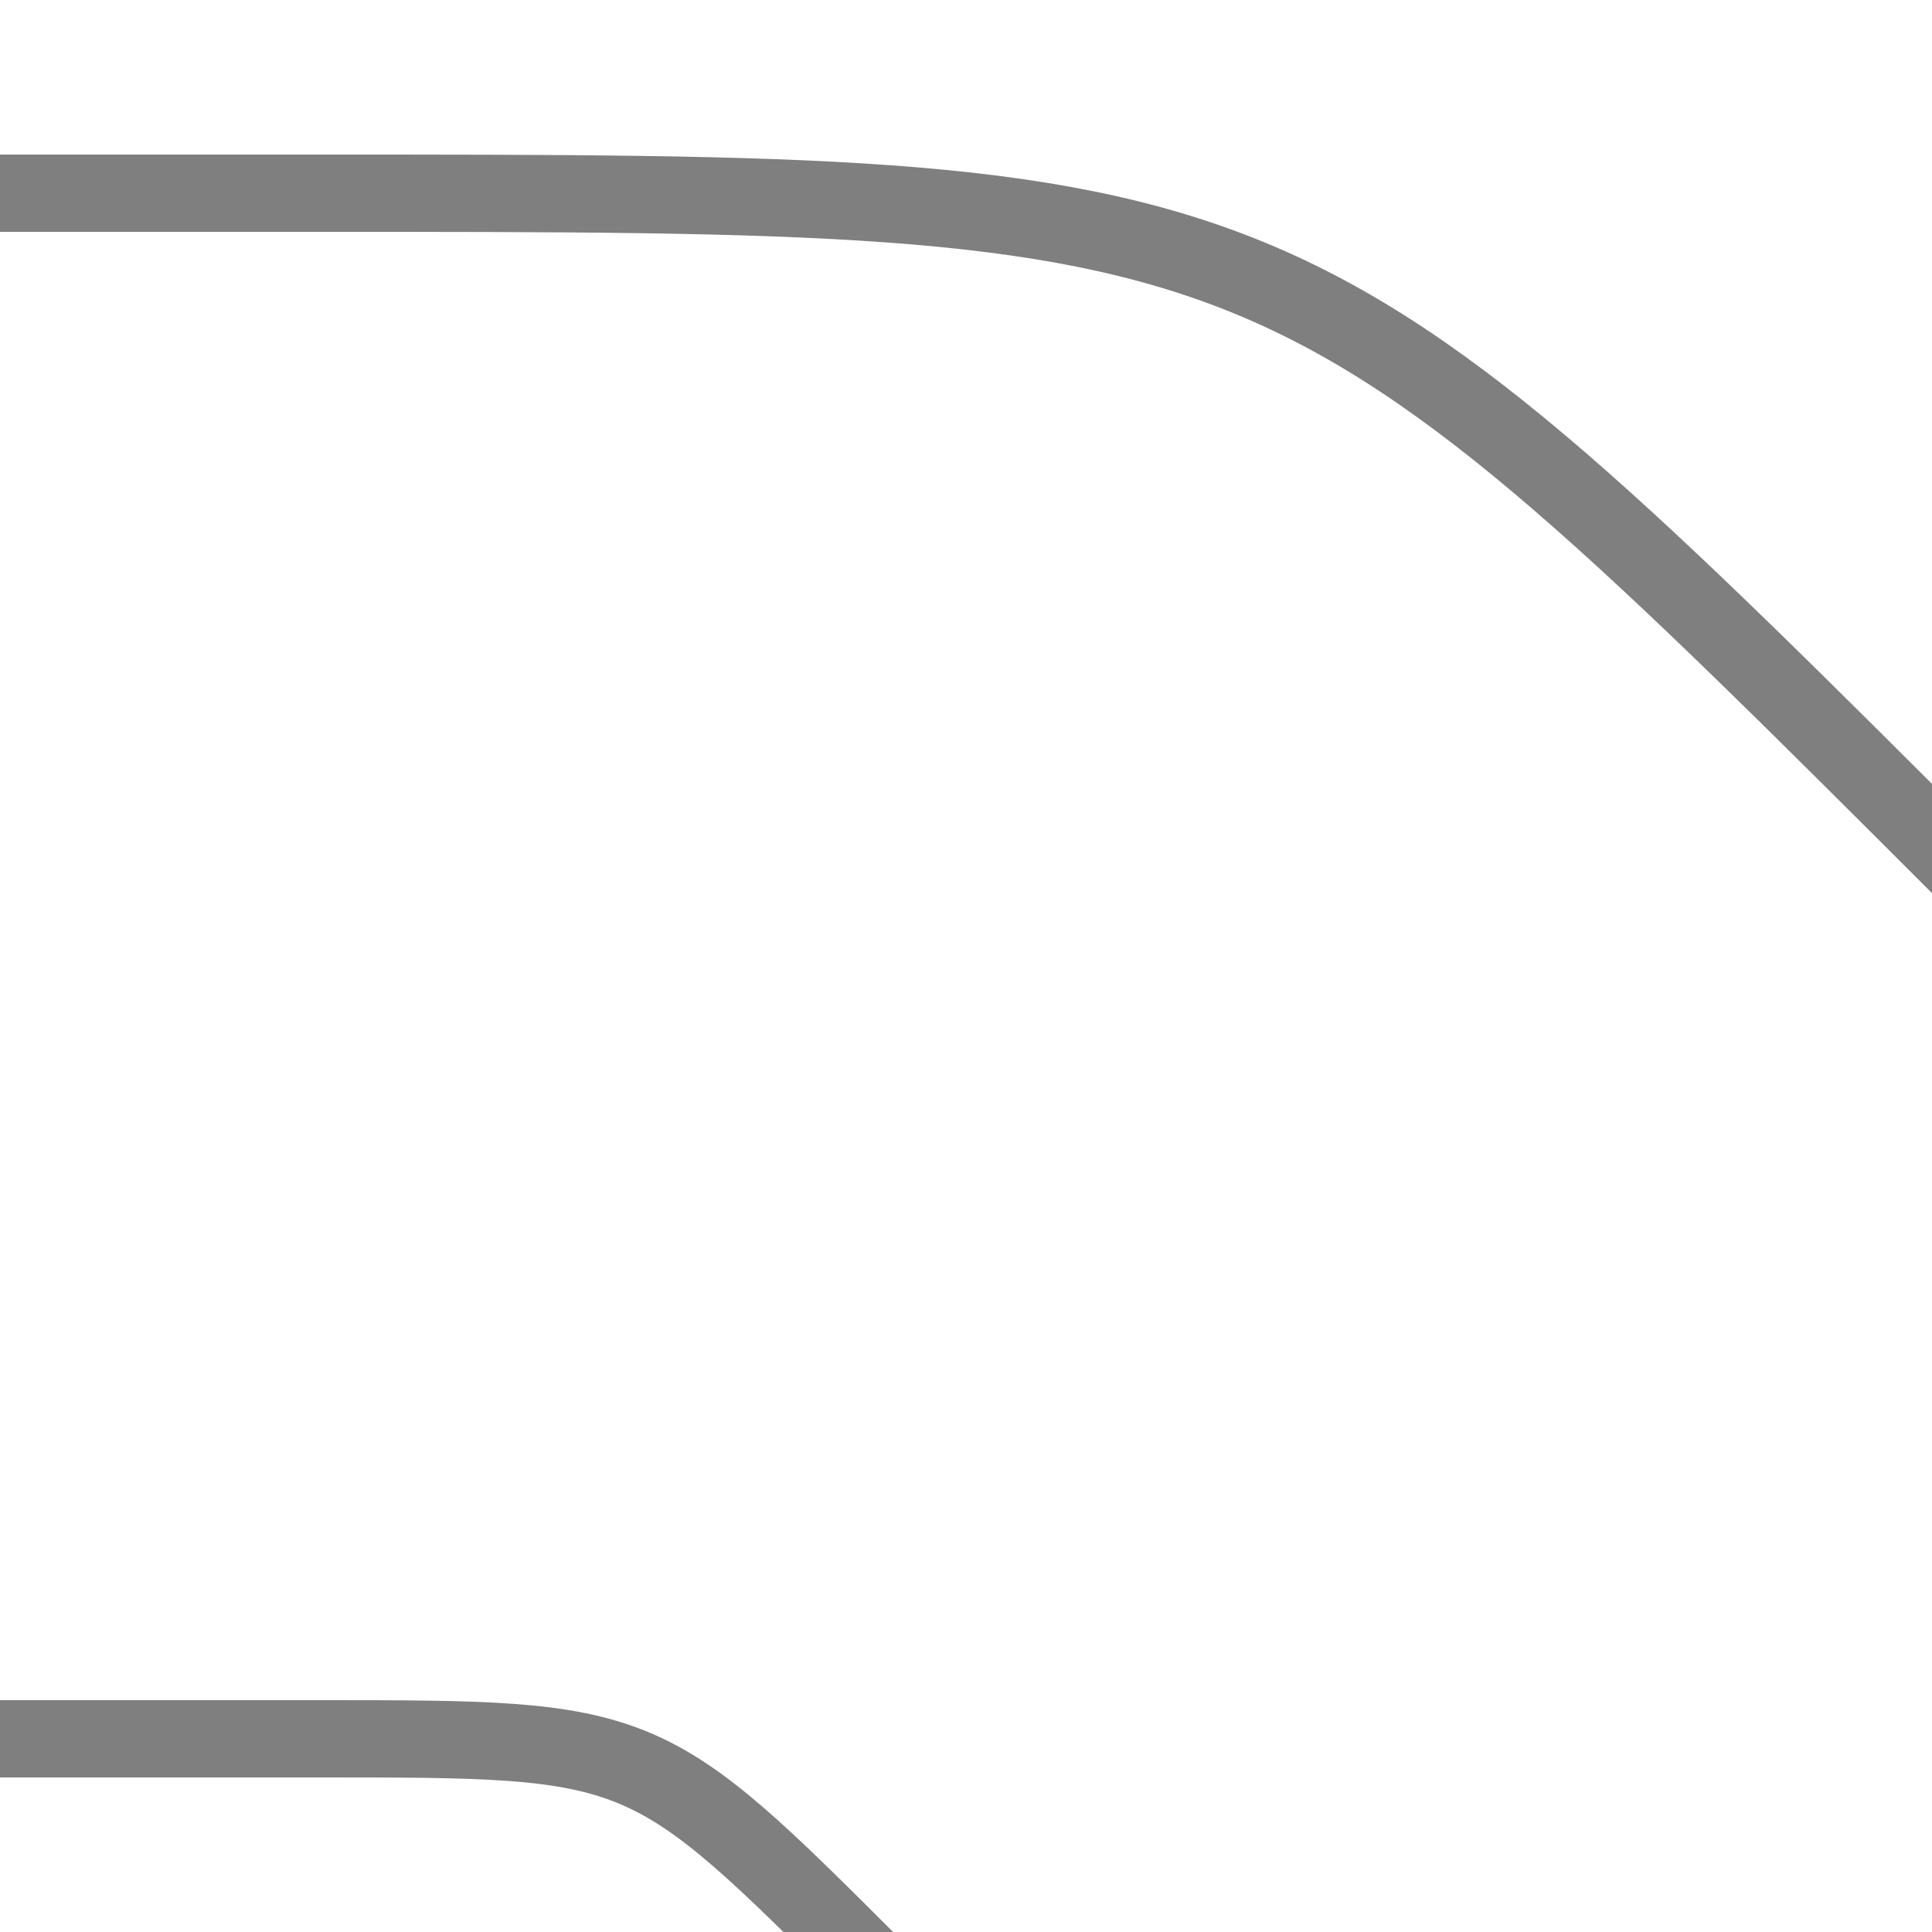 <?xml version="1.0" encoding="UTF-8" standalone="no"?>
<svg xmlns="http://www.w3.org/2000/svg" width="500" height="500">
<title>HUB2+r</title>
<path d="M 510,227 C 333,50 333,50 82.5,50 H 0 M 227,510 C 167,450 167,450 82.5,450 H 0" stroke="black" stroke-width="20" opacity="0.5" fill="none" />
</svg>